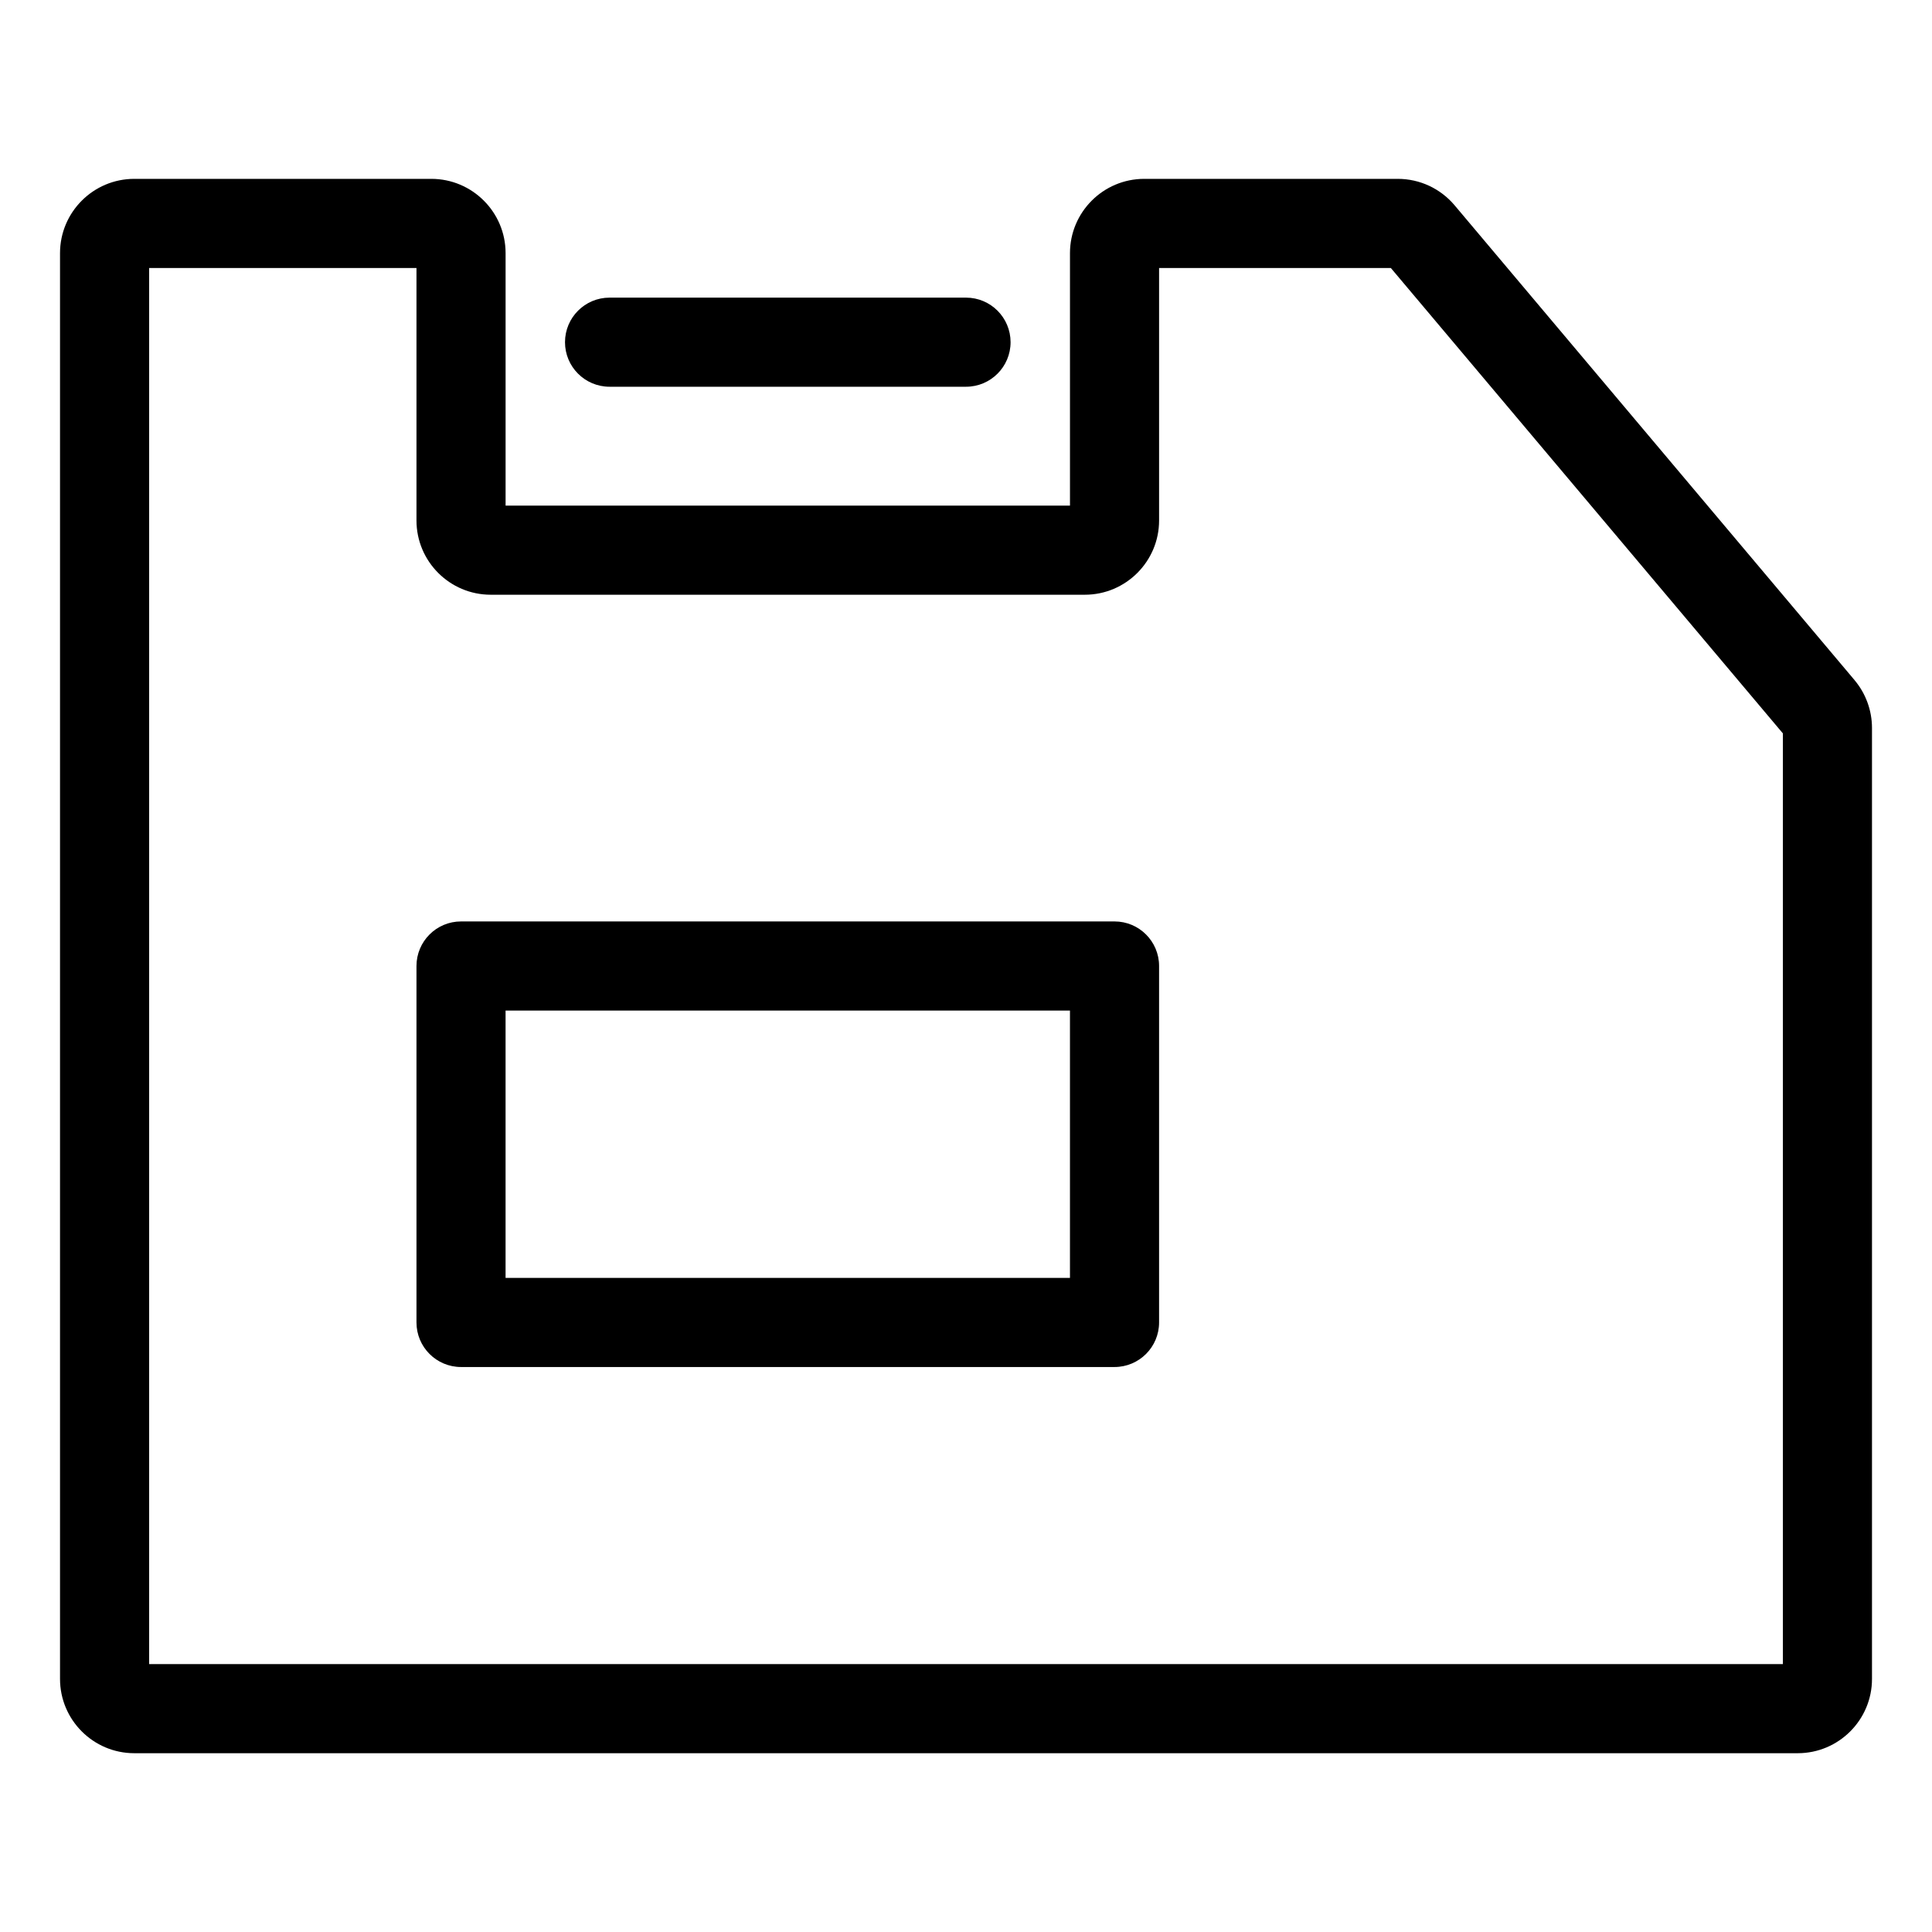 <?xml version="1.0" encoding="UTF-8"?>
<!-- Uploaded to: ICON Repo, www.svgrepo.com, Generator: ICON Repo Mixer Tools -->
<svg fill="#000000" width="800px" height="800px" version="1.1" viewBox="144 144 512 512" xmlns="http://www.w3.org/2000/svg">
 <g>
  <path d="m635.47 324.23-106-125.84c-3.754-4.445-9.242-6.992-15.047-6.992h-67.188c-10.855 0-19.68 8.828-19.68 19.68v66.914h-149.57v-66.914c0-10.852-8.824-19.68-19.68-19.68h-78.719c-10.855 0-19.68 8.828-19.68 19.68v377.86c0 10.855 8.824 19.68 19.68 19.68h440.83c10.855 0 19.68-8.824 19.68-19.68v-252.02c0-4.641-1.652-9.152-4.625-12.676zm-18.988 260.77h-432.96v-369.98h70.848v66.91c0 10.852 8.824 19.68 19.68 19.68h157.44c10.855 0 19.68-8.828 19.68-19.68v-66.91h61.414l103.9 123.34z"/>
  <path d="m305.54 246.49h94.465c6.519 0 11.809-5.285 11.809-11.809-0.004-6.519-5.293-11.805-11.809-11.805h-94.465c-6.519 0-11.809 5.285-11.809 11.809 0 6.519 5.289 11.805 11.809 11.805z"/>
  <path d="m439.36 388.19h-173.18c-6.519 0-11.809 5.285-11.809 11.809v94.465c0 6.519 5.289 11.809 11.809 11.809h173.18c6.519 0 11.809-5.289 11.809-11.809v-94.465c0-6.523-5.289-11.809-11.809-11.809zm-11.809 94.465h-149.57v-70.848h149.57z"/>
 </g>
</svg>